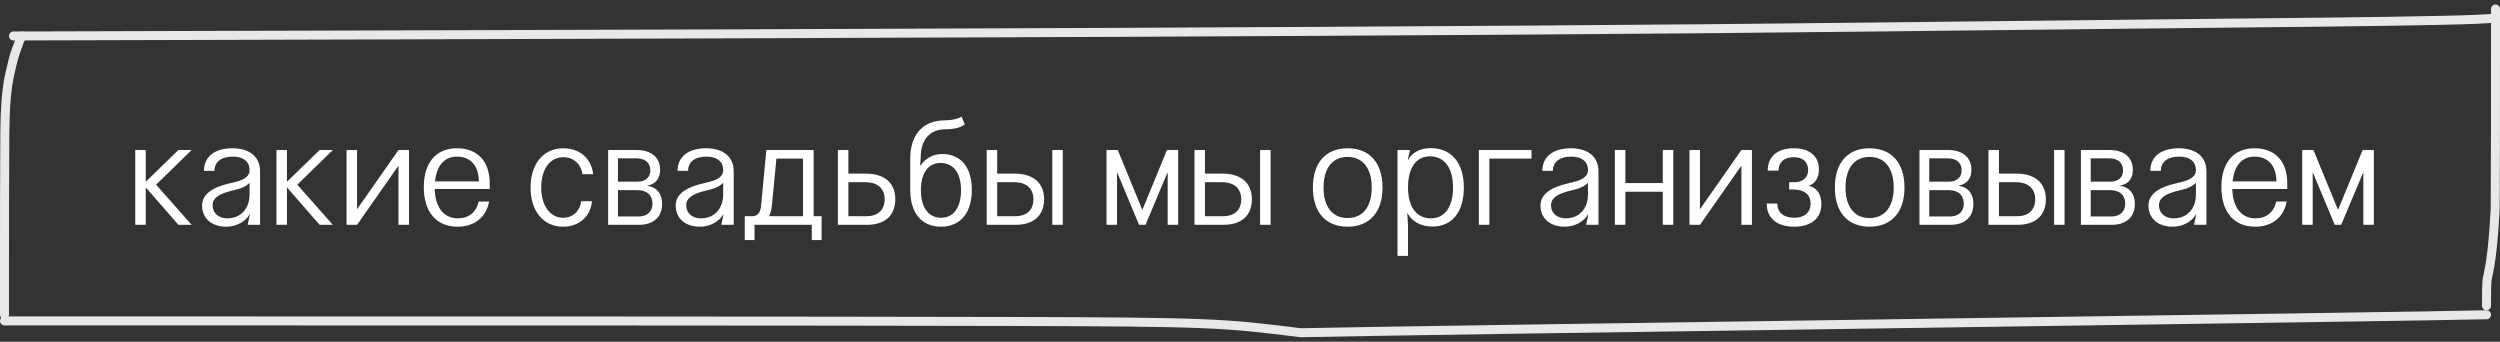 <?xml version="1.0" encoding="UTF-8"?> <svg xmlns="http://www.w3.org/2000/svg" width="278" height="38" viewBox="0 0 278 38" fill="none"><rect x="0" y="0" width="278" height="38" fill="#333333" stroke="none"/><path d="M15.039 16.68H16.207V20.184H16.239L19.839 16.68H21.311L17.359 20.536L21.311 25H19.839L16.239 20.872H16.207V25H15.039V16.68ZM25.16 25.208C23.528 25.208 22.472 24.28 22.472 22.856C22.472 21.528 23.72 20.776 25.784 20.328C27 20.072 27.752 19.704 27.752 18.92C27.752 17.96 27.064 17.416 25.88 17.416C24.6 17.416 23.848 18.008 23.848 19H22.68C22.68 17.432 23.848 16.488 25.848 16.488C27.784 16.488 28.92 17.448 28.92 19.064V25H27.544L27.784 23.848H27.752C27.272 24.68 26.248 25.208 25.16 25.208ZM23.64 22.824C23.64 23.688 24.296 24.28 25.272 24.28C26.76 24.28 27.752 23.224 27.752 21.608V20.328C27.352 20.744 26.776 20.984 25.848 21.192C24.44 21.528 23.64 21.976 23.64 22.824ZM30.741 16.68H31.909V20.184H31.941L35.541 16.68H37.013L33.061 20.536L37.013 25H35.541L31.941 20.872H31.909V25H30.741V16.68ZM44.313 16.68H45.481V25H44.313V18.44H44.297L39.705 25H38.537V16.68H39.705V23.24H39.721L44.313 16.68ZM54.39 22.408C54.07 24.168 52.758 25.208 50.87 25.208C48.518 25.208 47.126 23.56 47.126 20.808C47.126 18.088 48.486 16.488 50.806 16.488C53.094 16.488 54.454 17.928 54.454 20.376V21.016H48.342C48.39 23.08 49.35 24.28 50.934 24.28C52.118 24.28 52.982 23.592 53.222 22.408H54.39ZM48.374 20.168H53.254C53.222 18.424 52.326 17.416 50.806 17.416C49.43 17.416 48.55 18.408 48.374 20.168ZM65.832 22.376C65.656 24.088 64.392 25.208 62.616 25.208C60.424 25.208 59 23.48 59 20.856C59 18.216 60.424 16.488 62.632 16.488C64.456 16.488 65.768 17.624 65.96 19.368H64.76C64.616 18.232 63.768 17.48 62.632 17.48C61.16 17.48 60.184 18.808 60.184 20.856C60.184 22.872 61.16 24.216 62.632 24.216C63.688 24.216 64.488 23.48 64.632 22.376H65.832ZM67.628 25V16.68H70.78C72.428 16.68 73.404 17.496 73.404 18.888C73.404 19.848 72.892 20.488 71.996 20.632V20.664C73.036 20.808 73.628 21.56 73.628 22.664C73.628 24.136 72.668 25 71.052 25H67.628ZM68.716 24.072H71.02C71.98 24.072 72.556 23.528 72.556 22.648C72.556 21.704 71.932 21.144 70.908 21.144H68.716V24.072ZM68.716 20.2H70.908C71.772 20.2 72.316 19.736 72.316 18.936C72.316 18.12 71.756 17.608 70.78 17.608H68.716V20.2ZM77.828 25.208C76.195 25.208 75.139 24.28 75.139 22.856C75.139 21.528 76.388 20.776 78.451 20.328C79.668 20.072 80.419 19.704 80.419 18.92C80.419 17.96 79.731 17.416 78.547 17.416C77.267 17.416 76.516 18.008 76.516 19H75.347C75.347 17.432 76.516 16.488 78.516 16.488C80.451 16.488 81.588 17.448 81.588 19.064V25H80.212L80.451 23.848H80.419C79.939 24.68 78.915 25.208 77.828 25.208ZM76.308 22.824C76.308 23.688 76.963 24.28 77.939 24.28C79.427 24.28 80.419 23.224 80.419 21.608V20.328C80.019 20.744 79.444 20.984 78.516 21.192C77.108 21.528 76.308 21.976 76.308 22.824ZM90.48 16.68V24.04H91.36V26.696H90.272V25H83.904V26.696H82.816V24.04H83.664C84.208 24.04 84.544 23.672 84.624 22.984L85.216 16.68H90.48ZM85.504 24.04H89.296V17.64H86.336L85.824 22.968C85.776 23.384 85.664 23.752 85.504 24.04ZM93.173 25V16.68H94.341V19.304H96.261C98.357 19.304 99.557 20.344 99.557 22.152C99.557 23.96 98.405 25 96.405 25H93.173ZM94.341 24.04H96.373C97.637 24.04 98.373 23.336 98.373 22.152C98.373 20.968 97.589 20.264 96.261 20.264H94.341V24.04ZM104.628 25.208C102.484 25.208 101.22 23.688 101.22 21.112V17.624C101.22 14.968 102.644 13.384 105.06 13.384C105.828 13.384 106.516 13.224 106.932 12.968L107.284 13.832C106.868 14.184 106.068 14.376 105.124 14.376C103.428 14.376 102.404 15.512 102.388 17.4L102.324 18.424H102.356C102.884 17.608 103.764 17.128 104.772 17.128C106.852 17.128 108.068 18.6 108.068 21.112C108.068 23.688 106.788 25.208 104.628 25.208ZM102.404 21.144C102.404 23.064 103.236 24.216 104.66 24.216C106.036 24.216 106.868 23.064 106.868 21.144C106.868 19.24 106.02 18.12 104.596 18.12C103.22 18.12 102.404 19.24 102.404 21.144ZM109.719 25V16.68H110.887V19.304H112.807C114.903 19.304 116.103 20.344 116.103 22.152C116.103 23.96 114.951 25 112.951 25H109.719ZM110.887 24.04H112.919C114.183 24.04 114.919 23.336 114.919 22.152C114.919 20.968 114.135 20.264 112.807 20.264H110.887V24.04ZM117.015 25V16.68H118.183V25H117.015ZM124.294 16.68L127.014 23.304H127.046L129.766 16.68H131.014V25H129.846V19.208H129.814L127.382 25H126.662L124.246 19.208H124.214V25H123.046V16.68H124.294ZM132.826 25V16.68H133.994V19.304H135.914C138.01 19.304 139.21 20.344 139.21 22.152C139.21 23.96 138.058 25 136.058 25H132.826ZM133.994 24.04H136.026C137.29 24.04 138.026 23.336 138.026 22.152C138.026 20.968 137.242 20.264 135.914 20.264H133.994V24.04ZM140.122 25V16.68H141.29V25H140.122ZM149.849 16.488C152.297 16.488 153.737 18.104 153.737 20.856C153.737 23.592 152.297 25.208 149.849 25.208C147.417 25.208 145.993 23.592 145.993 20.856C145.993 18.104 147.417 16.488 149.849 16.488ZM147.177 20.856C147.177 22.984 148.169 24.248 149.849 24.248C151.545 24.248 152.537 22.984 152.537 20.856C152.537 18.712 151.545 17.448 149.849 17.448C148.169 17.448 147.177 18.712 147.177 20.856ZM159.083 16.472C161.403 16.472 162.779 18.104 162.779 20.856C162.779 23.576 161.483 25.192 159.275 25.192C158.011 25.192 156.987 24.632 156.523 23.704H156.491L156.571 25.08V28.456H155.403V16.68H156.795L156.539 17.816H156.571C156.987 16.968 157.931 16.472 159.083 16.472ZM156.571 20.856C156.571 23 157.515 24.28 159.115 24.28C160.667 24.28 161.579 23 161.579 20.856C161.579 18.68 160.619 17.384 159.003 17.384C157.467 17.384 156.571 18.68 156.571 20.856ZM165.617 25H164.449V16.68H170.305V17.64H165.617V25ZM173.992 25.208C172.36 25.208 171.304 24.28 171.304 22.856C171.304 21.528 172.552 20.776 174.616 20.328C175.832 20.072 176.584 19.704 176.584 18.92C176.584 17.96 175.896 17.416 174.712 17.416C173.432 17.416 172.68 18.008 172.68 19H171.512C171.512 17.432 172.68 16.488 174.68 16.488C176.616 16.488 177.752 17.448 177.752 19.064V25H176.376L176.616 23.848H176.584C176.104 24.68 175.08 25.208 173.992 25.208ZM172.472 22.824C172.472 23.688 173.128 24.28 174.104 24.28C175.592 24.28 176.584 23.224 176.584 21.608V20.328C176.184 20.744 175.608 20.984 174.68 21.192C173.272 21.528 172.472 21.976 172.472 22.824ZM180.741 25H179.573V16.68H180.741V20.36H184.901V16.68H186.069V25H184.901V21.32H180.741V25ZM193.645 16.68H194.813V25H193.645V18.44H193.629L189.037 25H187.869V16.68H189.037V23.24H189.053L193.645 16.68ZM201.338 22.632C201.338 21.656 200.65 21.08 199.498 21.08H198.954V20.264H199.498C200.474 20.264 201.066 19.752 201.066 18.92C201.066 18.008 200.474 17.48 199.466 17.48C198.41 17.48 197.77 18.04 197.77 18.968H196.57C196.57 17.4 197.642 16.488 199.466 16.488C201.226 16.488 202.266 17.352 202.266 18.856C202.266 19.752 201.85 20.408 201.162 20.648V20.68C202.026 20.856 202.538 21.608 202.538 22.68C202.538 24.264 201.418 25.208 199.514 25.208C197.578 25.208 196.458 24.248 196.458 22.632H197.642C197.642 23.64 198.346 24.216 199.514 24.216C200.65 24.216 201.338 23.624 201.338 22.632ZM207.892 16.488C210.34 16.488 211.78 18.104 211.78 20.856C211.78 23.592 210.34 25.208 207.892 25.208C205.46 25.208 204.036 23.592 204.036 20.856C204.036 18.104 205.46 16.488 207.892 16.488ZM205.22 20.856C205.22 22.984 206.212 24.248 207.892 24.248C209.588 24.248 210.58 22.984 210.58 20.856C210.58 18.712 209.588 17.448 207.892 17.448C206.212 17.448 205.22 18.712 205.22 20.856ZM213.445 25V16.68H216.597C218.245 16.68 219.221 17.496 219.221 18.888C219.221 19.848 218.709 20.488 217.813 20.632V20.664C218.853 20.808 219.445 21.56 219.445 22.664C219.445 24.136 218.485 25 216.869 25H213.445ZM214.533 24.072H216.837C217.797 24.072 218.373 23.528 218.373 22.648C218.373 21.704 217.749 21.144 216.725 21.144H214.533V24.072ZM214.533 20.2H216.725C217.589 20.2 218.133 19.736 218.133 18.936C218.133 18.12 217.573 17.608 216.597 17.608H214.533V20.2ZM221.116 25V16.68H222.284V19.304H224.204C226.3 19.304 227.5 20.344 227.5 22.152C227.5 23.96 226.348 25 224.348 25H221.116ZM222.284 24.04H224.316C225.58 24.04 226.316 23.336 226.316 22.152C226.316 20.968 225.532 20.264 224.204 20.264H222.284V24.04ZM228.412 25V16.68H229.58V25H228.412ZM231.397 25V16.68H234.549C236.197 16.68 237.173 17.496 237.173 18.888C237.173 19.848 236.661 20.488 235.765 20.632V20.664C236.805 20.808 237.397 21.56 237.397 22.664C237.397 24.136 236.437 25 234.821 25H231.397ZM232.485 24.072H234.789C235.749 24.072 236.325 23.528 236.325 22.648C236.325 21.704 235.701 21.144 234.677 21.144H232.485V24.072ZM232.485 20.2H234.677C235.541 20.2 236.085 19.736 236.085 18.936C236.085 18.12 235.525 17.608 234.549 17.608H232.485V20.2ZM241.596 25.208C239.964 25.208 238.908 24.28 238.908 22.856C238.908 21.528 240.156 20.776 242.22 20.328C243.436 20.072 244.188 19.704 244.188 18.92C244.188 17.96 243.5 17.416 242.316 17.416C241.036 17.416 240.284 18.008 240.284 19H239.116C239.116 17.432 240.284 16.488 242.284 16.488C244.22 16.488 245.356 17.448 245.356 19.064V25H243.98L244.22 23.848H244.188C243.708 24.68 242.684 25.208 241.596 25.208ZM240.076 22.824C240.076 23.688 240.732 24.28 241.708 24.28C243.196 24.28 244.188 23.224 244.188 21.608V20.328C243.788 20.744 243.212 20.984 242.284 21.192C240.876 21.528 240.076 21.976 240.076 22.824ZM254.281 22.408C253.961 24.168 252.649 25.208 250.761 25.208C248.409 25.208 247.017 23.56 247.017 20.808C247.017 18.088 248.377 16.488 250.697 16.488C252.985 16.488 254.345 17.928 254.345 20.376V21.016H248.233C248.281 23.08 249.241 24.28 250.825 24.28C252.009 24.28 252.873 23.592 253.113 22.408H254.281ZM248.265 20.168H253.145C253.113 18.424 252.217 17.416 250.697 17.416C249.321 17.416 248.441 18.408 248.265 20.168ZM257.253 16.68L259.973 23.304H260.005L262.725 16.68H263.973V25H262.805V19.208H262.773L260.341 25H259.621L257.205 19.208H257.173V25H256.005V16.68H257.253Z" fill="white"></path><path d="M0.5 35.687C2.284 35.687 4.068 35.687 26.021 35.687C47.975 35.687 90.044 35.687 112.385 35.747C134.726 35.807 136.064 35.926 144.632 37C154.791 36.751 270.799 35.182 276.5 35" stroke="#E8E8E8" stroke-linecap="round"></path><path d="M0.5 35C0.5 34.347 0.5 33.694 0.5 29.766C0.5 25.838 0.5 18.656 0.537 14.738C0.585 9.596 1.091 8.294 1.388 6.973C1.536 6.315 1.758 5.652 2.017 4.994C2.129 4.663 2.202 4.336 2.5 4" stroke="#E8E8E8" stroke-linecap="round"></path><path d="M1.5 4C1.649 4 1.797 4 42.347 3.884C82.896 3.767 163.842 3.535 208.067 3.008C252.291 2.481 274.527 2.419 277.5 2" stroke="#E8E8E8" stroke-linecap="round"></path><path d="M277.5 1C277.5 1.218 277.5 1.436 277.5 5.795C277.5 10.154 277.5 18.648 277.467 23.188C277.168 28.826 276.768 30.037 276.568 31.076C276.5 31.789 276.5 32.878 276.5 34" stroke="#E8E8E8" stroke-linecap="round"></path></svg> 